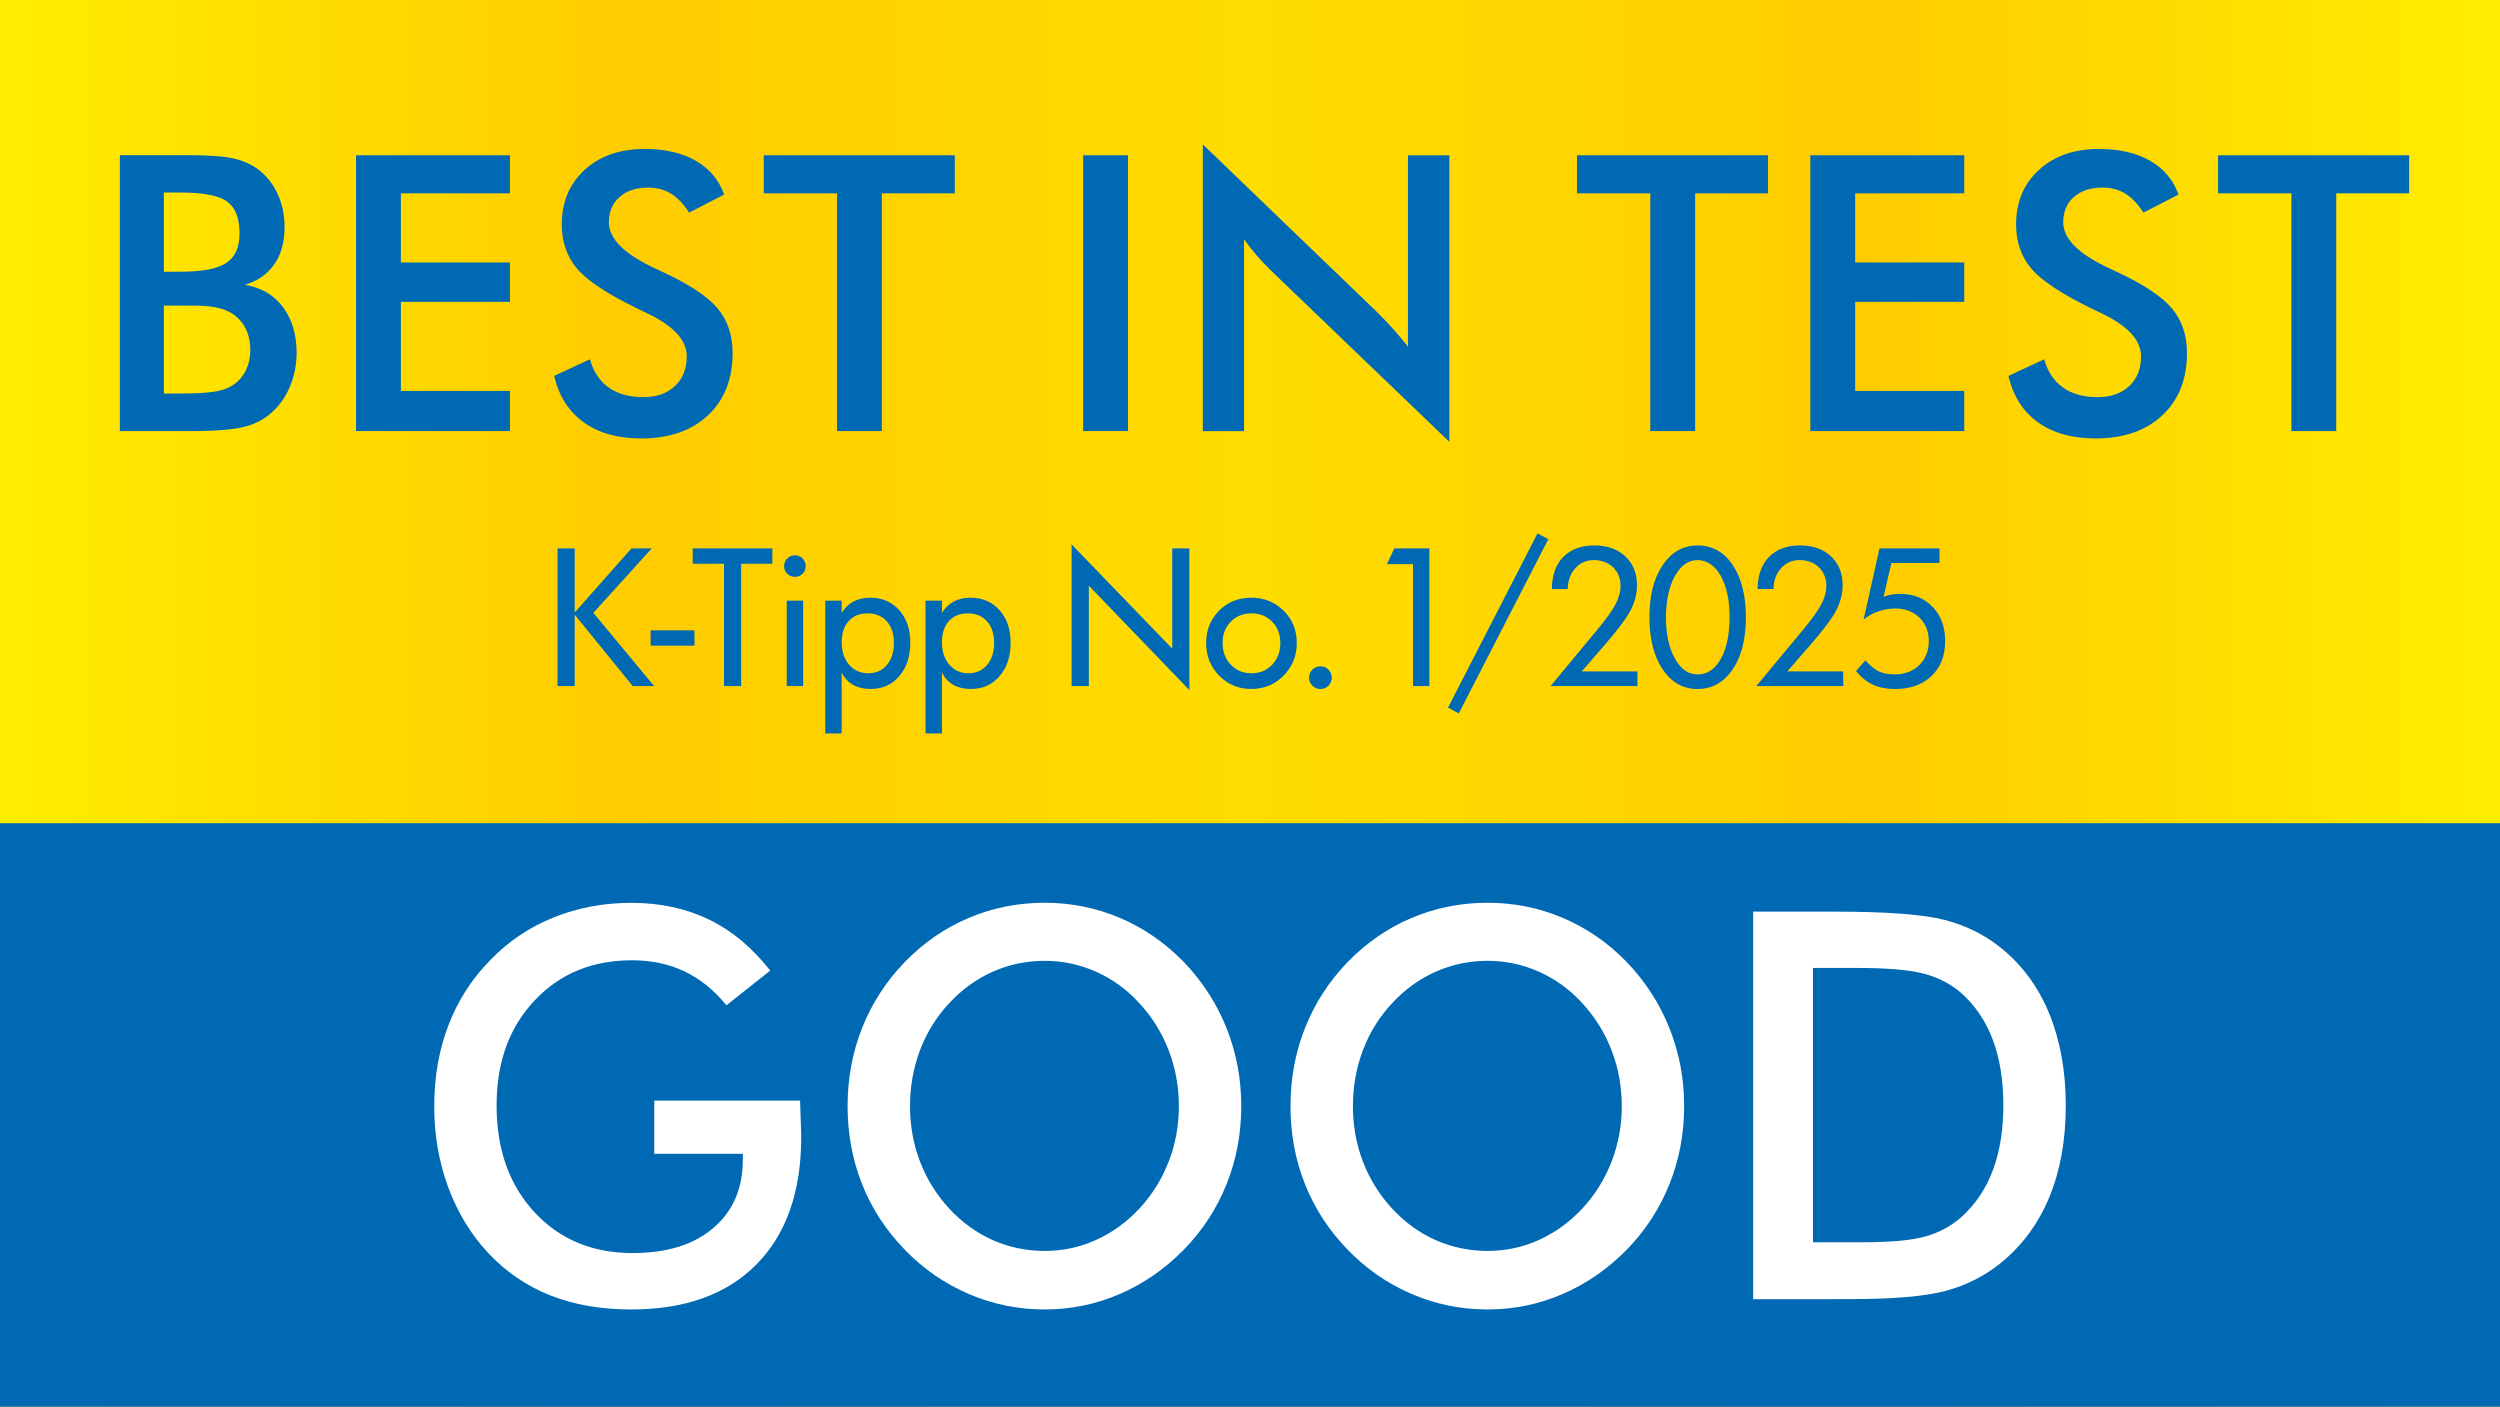 <?xml version="1.0" encoding="UTF-8"?>
<svg id="Ebene_1" data-name="Ebene 1" xmlns="http://www.w3.org/2000/svg" xmlns:xlink="http://www.w3.org/1999/xlink" viewBox="0 0 544.25 306.25">
  <rect x="0" y="0" width="544.25" height="306.25" fill="#333333" stroke="none"/>
  <defs>
    <style>
      .cls-1 {
        fill: #fff;
      }

      .cls-2 {
        fill: none;
      }

      .cls-3 {
        clip-path: url(#clippath-1);
      }

      .cls-4 {
        fill: #0069b4;
      }

      .cls-5 {
        clip-path: url(#clippath);
      }

      .cls-6 {
        fill: url(#Unbenannter_Verlauf_2);
      }
    </style>
    <clipPath id="clippath">
      <rect class="cls-2" width="544.25" height="382.68"/>
    </clipPath>
    <linearGradient id="Unbenannter_Verlauf_2" data-name="Unbenannter Verlauf 2" x1=".99" y1="598.23" x2="3.99" y2="598.23" gradientTransform="translate(-180.42 108720.73) scale(181.42 -181.42)" gradientUnits="userSpaceOnUse">
      <stop offset="0" stop-color="#ffed00"/>
      <stop offset=".25" stop-color="#fc0"/>
      <stop offset=".5" stop-color="#fd0"/>
      <stop offset=".66" stop-color="#ffd300"/>
      <stop offset=".75" stop-color="#fc0"/>
      <stop offset="1" stop-color="#ffed00"/>
    </linearGradient>
    <clipPath id="clippath-1">
      <rect class="cls-2" width="544.25" height="382.68"/>
    </clipPath>
  </defs>
  <g class="cls-5">
    <rect class="cls-6" y="0" width="544.25" height="382.68"/>
  </g>
  <rect class="cls-4" y="179.21" width="544.25" height="127.56"/>
  <g class="cls-3">
    <path class="cls-1" d="M399.24,282.82h3.5c9.45,0,16.42-.61,20.89-1.81,4.47-1.21,8.46-3.24,11.97-6.08,4.63-3.77,8.15-8.54,10.54-14.32,2.39-5.78,3.58-12.42,3.58-19.91s-1.2-14.16-3.58-20c-2.39-5.84-5.91-10.62-10.54-14.35-3.51-2.84-7.59-4.87-12.24-6.08-4.65-1.21-12.7-1.81-24.12-1.81h-17.58v84.38h17.58ZM394.69,210.72h9.42c6.72,0,11.65.42,14.81,1.27,3.16.85,5.87,2.27,8.13,4.27,3.03,2.73,5.3,6.12,6.81,10.17,1.51,4.06,2.27,8.77,2.27,14.15s-.76,10.1-2.27,14.15c-1.51,4.05-3.79,7.44-6.81,10.17-2.23,2-4.85,3.42-7.86,4.27-3.01.85-7.53,1.27-13.55,1.27h-10.95v-59.71ZM363.43,223.83c-2.13-5.36-5.24-10.17-9.33-14.44-4.09-4.19-8.72-7.38-13.88-9.57-5.17-2.19-10.63-3.29-16.4-3.29s-11.3,1.1-16.48,3.29c-5.19,2.19-9.82,5.38-13.91,9.57-4.09,4.23-7.19,9.01-9.31,14.35-2.12,5.34-3.18,11.03-3.18,17.06s1.06,11.76,3.18,17.06c2.12,5.3,5.22,10.05,9.31,14.24,4.01,4.15,8.64,7.35,13.88,9.6,5.24,2.25,10.74,3.37,16.51,3.37s11.13-1.11,16.32-3.34c5.18-2.23,9.84-5.44,13.96-9.63,4.09-4.19,7.2-8.95,9.33-14.29,2.14-5.34,3.21-11.01,3.21-17.01s-1.07-11.61-3.21-16.97M350.84,252.88c-1.48,3.82-3.6,7.24-6.38,10.23-2.81,3-5.98,5.28-9.5,6.86-3.52,1.58-7.24,2.36-11.14,2.36s-7.74-.79-11.28-2.36c-3.54-1.57-6.7-3.86-9.47-6.86-2.77-2.99-4.89-6.4-6.35-10.2-1.46-3.8-2.19-7.84-2.19-12.1s.73-8.38,2.19-12.22c1.46-3.84,3.58-7.24,6.35-10.2,2.77-3,5.94-5.28,9.5-6.86,3.56-1.57,7.31-2.36,11.25-2.36s7.69.8,11.25,2.39c3.56,1.6,6.69,3.87,9.39,6.83,2.77,3,4.9,6.42,6.38,10.26,1.48,3.84,2.22,7.9,2.22,12.16s-.74,8.25-2.22,12.08M267.02,223.83c-2.14-5.36-5.25-10.17-9.34-14.44-4.09-4.19-8.72-7.38-13.88-9.57-5.16-2.19-10.63-3.29-16.4-3.29s-11.3,1.1-16.48,3.29c-5.19,2.19-9.82,5.38-13.91,9.57-4.09,4.23-7.19,9.01-9.31,14.35-2.12,5.34-3.18,11.03-3.18,17.06s1.06,11.76,3.18,17.06c2.11,5.3,5.22,10.05,9.31,14.24,4.02,4.15,8.64,7.35,13.88,9.6,5.24,2.25,10.74,3.37,16.51,3.37s11.13-1.11,16.32-3.34c5.18-2.23,9.84-5.44,13.96-9.63,4.09-4.19,7.2-8.95,9.34-14.29,2.14-5.34,3.2-11.01,3.2-17.01s-1.07-11.61-3.2-16.97M254.42,252.88c-1.48,3.82-3.6,7.24-6.38,10.23-2.81,3-5.98,5.28-9.5,6.86-3.53,1.58-7.24,2.36-11.14,2.36s-7.74-.79-11.28-2.36c-3.54-1.57-6.7-3.86-9.47-6.86-2.77-2.99-4.89-6.4-6.35-10.2-1.46-3.8-2.19-7.84-2.19-12.1s.73-8.38,2.19-12.22c1.46-3.84,3.58-7.24,6.35-10.2,2.77-3,5.94-5.28,9.5-6.86,3.56-1.57,7.31-2.36,11.25-2.36s7.69.8,11.25,2.39c3.56,1.6,6.69,3.87,9.39,6.83,2.77,3,4.9,6.42,6.38,10.26,1.48,3.84,2.22,7.9,2.22,12.16s-.74,8.25-2.22,12.08M142.45,251.18h19.27v1.21c0,6.3-2.13,11.28-6.41,14.93-4.27,3.65-10.13,5.47-17.58,5.47-8.76,0-15.89-2.97-21.38-8.9-5.49-5.94-8.24-13.67-8.24-23.2s2.75-16.99,8.24-22.85c5.49-5.86,12.58-8.79,21.27-8.79,4.2,0,8,.81,11.39,2.42s6.44,4.07,9.14,7.38l9.53-7.55c-3.91-4.99-8.35-8.7-13.33-11.12-4.99-2.42-10.63-3.63-16.95-3.63-5.99,0-11.61,1.06-16.86,3.17-5.26,2.11-9.84,5.19-13.74,9.22-4.05,4.11-7.11,8.86-9.17,14.24-2.07,5.38-3.1,11.26-3.1,17.63s1.02,12.14,3.04,17.64c2.03,5.49,4.93,10.28,8.73,14.35,3.87,4.11,8.38,7.18,13.53,9.22,5.15,2.03,11.01,3.05,17.58,3.05,11.75,0,20.86-3.29,27.32-9.86,6.46-6.57,9.69-15.79,9.69-27.66,0-.96-.06-2.81-.17-5.53-.04-1.04-.06-1.85-.06-2.42h-31.76v11.58Z"/>
    <path class="cls-4" d="M524.47,42.09v-8.29h-41.59v8.29h15.96v51.76h9.76v-51.76h15.87ZM443.64,91.92c3.27,2.35,7.46,3.53,12.57,3.53,6.1,0,10.94-1.67,14.52-5.03,3.58-3.35,5.37-7.87,5.37-13.56,0-3.91-1.11-7.17-3.32-9.78-2.22-2.61-6.29-5.29-12.22-8.02-.3-.14-.71-.33-1.23-.58-6.78-3.12-10.17-6.48-10.17-10.09,0-2.29.77-4.13,2.32-5.5s3.63-2.05,6.25-2.05c1.86,0,3.51.43,4.94,1.31,1.43.88,2.75,2.26,3.96,4.14l7.63-3.94c-1.15-3.2-3.21-5.65-6.2-7.36-2.98-1.71-6.68-2.56-11.12-2.56-5.38,0-9.74,1.52-13.06,4.55-3.32,3.04-4.98,7-4.98,11.9,0,3.77,1.1,6.97,3.3,9.58,2.2,2.61,6.61,5.53,13.23,8.76.44.19,1.07.49,1.89.9,5.85,2.76,8.78,5.91,8.78,9.44,0,2.71-.85,4.87-2.56,6.48-1.71,1.61-4.01,2.42-6.91,2.42-3.06,0-5.58-.7-7.55-2.11-1.97-1.41-3.32-3.45-4.06-6.13l-7.79,3.61c1.01,4.37,3.15,7.74,6.42,10.09M427.62,93.85v-8.74h-23.75v-19.4h23.75v-8.57h-23.75v-15.05h23.75v-8.29h-33.51v60.05h33.51ZM384.9,42.09v-8.29h-41.59v8.29h15.96v51.76h9.76v-51.76h15.87ZM270.83,93.85v-41.75c.88,1.23,1.8,2.41,2.77,3.52.97,1.12,1.98,2.19,3.01,3.2l38.92,37.37v-62.38h-9.02v41.63c-1.18-1.48-2.3-2.8-3.36-3.98-1.07-1.18-2.12-2.28-3.16-3.32l-38.14-36.71v62.43h8.98ZM245.56,33.8h-9.76v60.05h9.76v-60.05ZM207.86,42.09v-8.29h-41.59v8.29h15.95v51.76h9.76v-51.76h15.87ZM127.03,91.92c3.27,2.35,7.46,3.53,12.57,3.53,6.1,0,10.93-1.67,14.52-5.03,3.58-3.35,5.37-7.87,5.37-13.56,0-3.91-1.11-7.17-3.32-9.78-2.21-2.61-6.29-5.29-12.22-8.02-.3-.14-.71-.33-1.23-.58-6.78-3.12-10.17-6.48-10.17-10.09,0-2.29.77-4.13,2.32-5.5,1.54-1.37,3.63-2.05,6.25-2.05,1.86,0,3.5.43,4.94,1.31,1.43.88,2.75,2.26,3.96,4.14l7.63-3.94c-1.15-3.2-3.21-5.65-6.19-7.36-2.98-1.71-6.69-2.56-11.12-2.56-5.39,0-9.74,1.52-13.06,4.55-3.32,3.04-4.98,7-4.98,11.9,0,3.77,1.1,6.97,3.3,9.58,2.2,2.61,6.61,5.53,13.23,8.76.44.19,1.06.49,1.89.9,5.85,2.76,8.78,5.91,8.78,9.44,0,2.71-.85,4.87-2.56,6.48-1.71,1.61-4.01,2.42-6.91,2.42-3.06,0-5.58-.7-7.54-2.11-1.97-1.41-3.32-3.45-4.06-6.13l-7.79,3.61c1.01,4.37,3.15,7.74,6.42,10.09M111.02,93.85v-8.74h-23.75v-19.4h23.75v-8.57h-23.75v-15.05h23.75v-8.29h-33.51v60.05h33.51ZM41.32,93.85c5.74,0,9.83-.34,12.26-1.03,2.43-.68,4.47-1.86,6.11-3.53,1.56-1.53,2.76-3.39,3.61-5.58.85-2.19,1.27-4.5,1.27-6.93,0-4.02-1.01-7.35-3.02-9.99-2.01-2.64-4.76-4.23-8.26-4.78,2.82-.85,4.96-2.34,6.44-4.49,1.48-2.14,2.22-4.82,2.22-8.02,0-2.68-.51-5.13-1.54-7.34-1.03-2.21-2.47-4-4.33-5.37-1.45-1.06-3.21-1.83-5.27-2.3-2.07-.46-5.26-.7-9.58-.7h-15.14v60.05h15.22ZM35.66,66.53h6.31c1.97,0,3.55.11,4.74.33,1.19.22,2.25.56,3.18,1.02,1.48.79,2.61,1.9,3.41,3.32.79,1.42,1.19,3.09,1.19,5,0,1.61-.33,3.09-.98,4.43-.65,1.34-1.58,2.41-2.79,3.2-.99.68-2.32,1.16-4.02,1.43-1.7.27-4.25.41-7.67.41h-3.36v-19.16ZM35.66,41.92h3.73c4.95,0,8.31.66,10.09,1.99,1.78,1.33,2.67,3.63,2.67,6.91,0,3.01-.96,5.15-2.89,6.42-1.93,1.27-5.21,1.91-9.86,1.91h-3.73v-17.23Z"/>
    <path class="cls-4" d="M420.77,132.16c-1.8-1.91-4.17-2.87-7.12-2.87-.72,0-1.38.05-1.96.16-.58.1-1.13.28-1.65.52l1.71-7.4h10.48v-3.18h-13.06l-3.47,15.51c.88-.76,1.94-1.36,3.17-1.79,1.23-.43,2.5-.64,3.79-.64,2.12,0,3.86.67,5.21,2,1.35,1.33,2.03,3.04,2.03,5.11s-.7,3.88-2.09,5.22c-1.39,1.35-3.19,2.02-5.39,2.02-1.32,0-2.44-.22-3.38-.65-.93-.43-1.91-1.24-2.95-2.42l-2.04,2.35c1.1,1.34,2.34,2.33,3.71,2.96,1.37.63,2.96.94,4.78.94,3.34,0,5.99-.95,7.96-2.84,1.97-1.89,2.96-4.42,2.96-7.58s-.9-5.5-2.7-7.42M401.25,146.17h-12.15l5.01-5.77c2.87-3.3,4.76-5.83,5.67-7.59.91-1.76,1.36-3.58,1.36-5.45,0-2.56-.84-4.64-2.52-6.23-1.68-1.59-3.94-2.39-6.77-2.39s-5.14.84-6.76,2.53c-1.63,1.69-2.44,4.01-2.46,6.96h3.46c.02-1.81.57-3.32,1.63-4.51,1.06-1.2,2.41-1.79,4.06-1.79s3.1.53,4.19,1.58c1.08,1.06,1.62,2.38,1.62,3.99,0,1.32-.36,2.66-1.08,4.04-.72,1.37-2.02,3.19-3.89,5.45l-10.27,12.37h18.92v-3.18ZM377.21,123c-1.91-2.83-4.46-4.25-7.63-4.25s-5.68,1.42-7.61,4.27c-1.93,2.85-2.89,6.63-2.89,11.35s.96,8.49,2.88,11.35c1.92,2.85,4.45,4.28,7.58,4.28s5.72-1.42,7.65-4.26c1.93-2.84,2.89-6.63,2.89-11.36s-.96-8.54-2.87-11.37M374.64,143.41c-1.26,2.27-2.95,3.41-5.05,3.41s-3.69-1.16-4.98-3.48c-1.29-2.32-1.93-5.29-1.93-8.92s.64-6.64,1.92-8.98c1.28-2.34,2.93-3.5,4.95-3.5s3.77,1.14,5.05,3.42c1.29,2.28,1.93,5.27,1.93,8.98s-.63,6.8-1.89,9.08M356.48,146.17h-12.15l5.01-5.77c2.87-3.3,4.76-5.83,5.67-7.59.9-1.76,1.36-3.58,1.36-5.45,0-2.56-.84-4.64-2.53-6.23-1.68-1.59-3.94-2.39-6.77-2.39s-5.14.84-6.77,2.53c-1.63,1.69-2.44,4.01-2.46,6.96h3.46c.03-1.81.57-3.32,1.63-4.51,1.06-1.2,2.42-1.79,4.06-1.79s3.1.53,4.18,1.58c1.08,1.06,1.62,2.38,1.62,3.99,0,1.32-.36,2.66-1.08,4.04-.72,1.37-2.02,3.19-3.89,5.45l-10.27,12.37h18.92v-3.18ZM334.72,116.12l-19.49,37.93,2.35,1.26,19.49-37.93-2.35-1.26ZM311.18,119.39h-7.63l-1.63,3.42h5.69v26.55h3.57v-29.97ZM289.2,145.78c-.48-.48-1.06-.72-1.75-.72s-1.27.24-1.75.72c-.48.48-.72,1.06-.72,1.75s.24,1.27.72,1.75c.48.48,1.06.72,1.75.72s1.27-.24,1.75-.72c.48-.48.72-1.06.72-1.75s-.24-1.27-.72-1.75M279.45,132.96c-1.9-1.9-4.25-2.84-7.06-2.84s-5.13.94-7,2.82c-1.88,1.88-2.81,4.23-2.81,7.04s.94,5.18,2.83,7.11c1.89,1.93,4.22,2.9,6.99,2.9s5.13-.97,7.04-2.91c1.91-1.94,2.87-4.31,2.87-7.1s-.95-5.12-2.84-7.02M276.95,144.71c-1.18,1.24-2.69,1.86-4.51,1.86s-3.3-.62-4.49-1.86c-1.2-1.24-1.79-2.82-1.79-4.73s.59-3.43,1.78-4.64c1.18-1.21,2.69-1.81,4.51-1.81s3.3.6,4.49,1.82c1.2,1.21,1.79,2.75,1.79,4.63s-.59,3.49-1.78,4.73M258.93,119.39h-3.73v21.82l-21.91-22.69v30.84h3.75v-21.86l21.89,22.73v-30.84ZM217.6,132.84c-1.61-1.81-3.71-2.72-6.33-2.72-1.4,0-2.61.28-3.64.83-1.03.55-1.89,1.37-2.57,2.47v-2.66h-3.57v28.92h3.57v-13.24c.61,1.18,1.44,2.06,2.5,2.66,1.05.59,2.32.89,3.79.89,2.57,0,4.66-.93,6.26-2.79,1.6-1.87,2.4-4.28,2.4-7.26s-.8-5.29-2.41-7.1M214.89,144.77c-1.03,1.2-2.38,1.8-4.07,1.8s-3.08-.62-4.15-1.86c-1.07-1.24-1.61-2.86-1.61-4.85s.51-3.53,1.51-4.65c1.01-1.12,2.39-1.68,4.13-1.68s3.14.58,4.17,1.74,1.55,2.73,1.55,4.71-.52,3.59-1.54,4.79M195.77,132.84c-1.6-1.81-3.71-2.72-6.33-2.72-1.4,0-2.61.28-3.64.83-1.03.55-1.89,1.37-2.57,2.47v-2.66h-3.57v28.92h3.57v-13.24c.61,1.18,1.44,2.06,2.49,2.66,1.06.59,2.32.89,3.79.89,2.57,0,4.66-.93,6.26-2.79,1.6-1.87,2.4-4.28,2.4-7.26s-.8-5.29-2.41-7.1M193.07,144.77c-1.03,1.2-2.38,1.8-4.07,1.8s-3.08-.62-4.15-1.86c-1.07-1.24-1.61-2.86-1.61-4.85s.5-3.53,1.51-4.65c1.01-1.12,2.39-1.68,4.13-1.68s3.14.58,4.17,1.74,1.55,2.73,1.55,4.71-.51,3.59-1.54,4.79M174.72,121.58c-.45-.45-1.01-.68-1.67-.68s-1.22.23-1.67.68c-.45.45-.68,1-.68,1.65s.22,1.22.68,1.67,1.01.68,1.67.68,1.22-.22,1.67-.68c.45-.45.68-1.01.68-1.67s-.23-1.2-.68-1.65M174.84,130.76h-3.57v18.59h3.57v-18.59ZM168.14,119.39h-17.33v3.34h6.81v26.63h3.73v-26.63h6.79v-3.34ZM151.19,137.22h-9.55v3.34h9.55v-3.34ZM129.17,133.42l12.71-14.03h-4.41l-12.36,13.96v-13.96h-3.73v29.97h3.73v-15.55l12.64,15.55h4.66l-13.24-15.94Z"/>
  </g>
</svg>